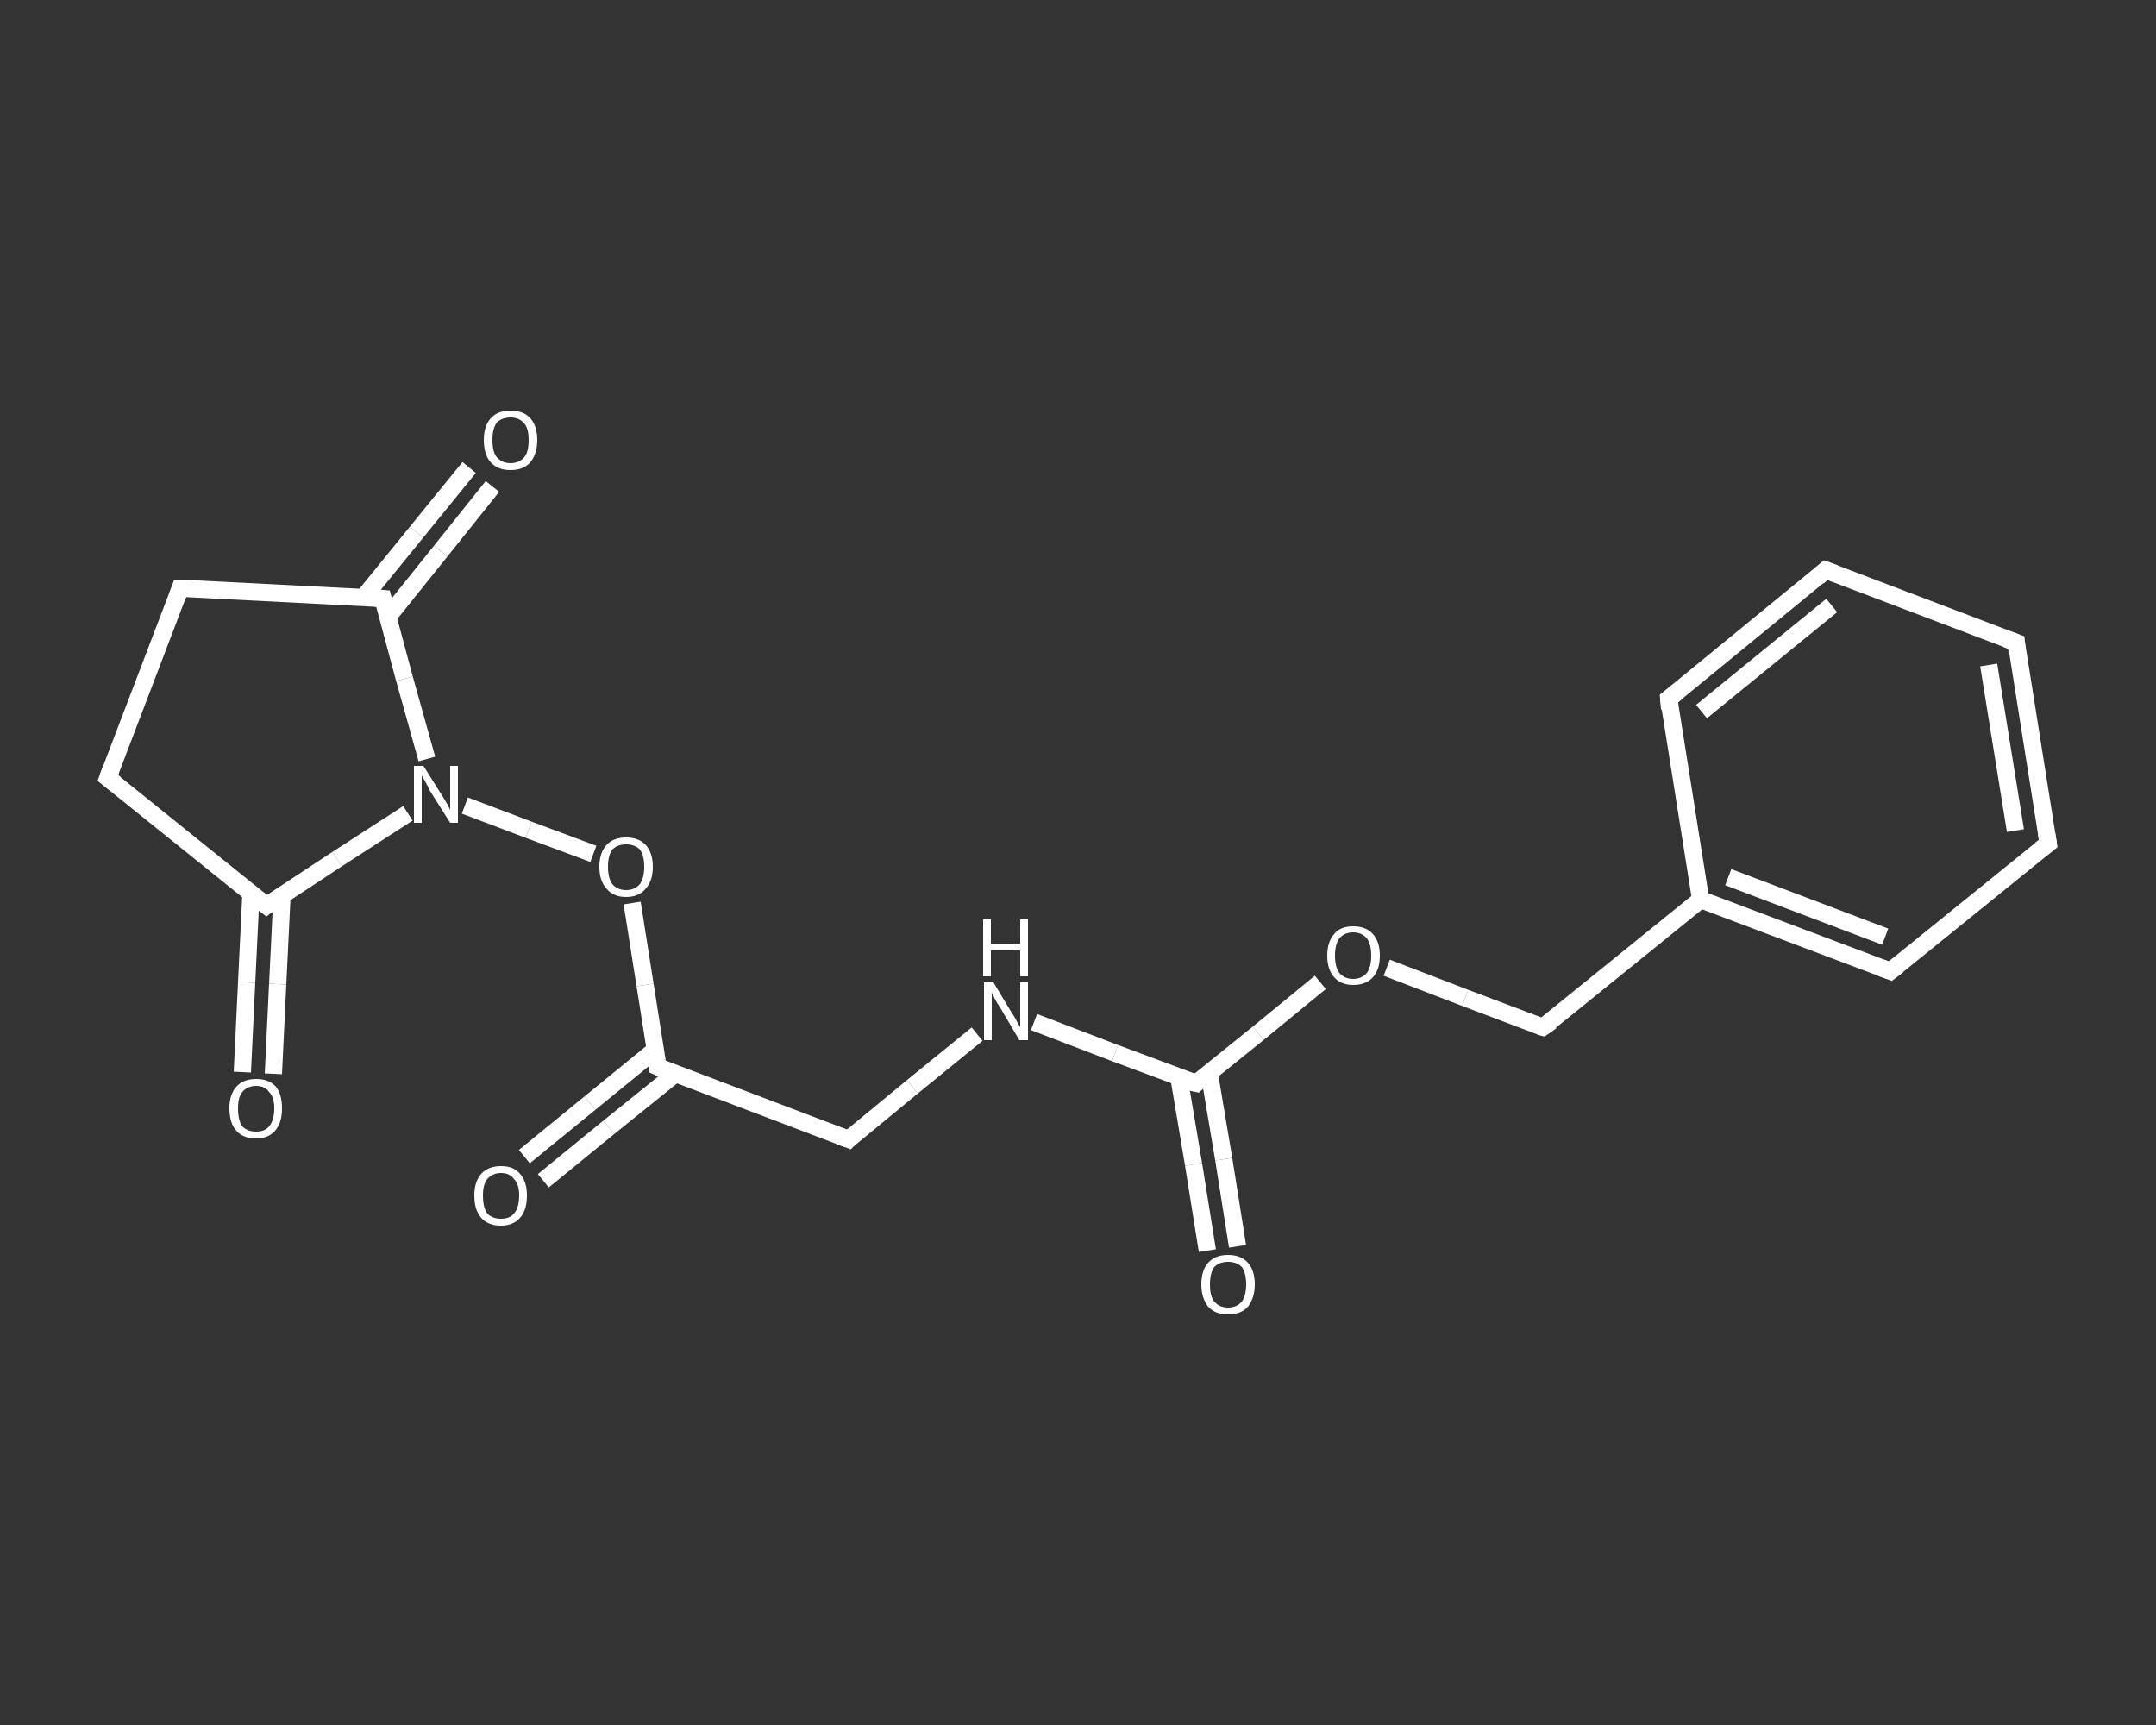 <?xml version='1.0' encoding='iso-8859-1'?>
<svg version='1.1' baseProfile='full'
              xmlns='http://www.w3.org/2000/svg'
                      xmlns:rdkit='http://www.rdkit.org/xml'
                      xmlns:xlink='http://www.w3.org/1999/xlink'
                  xml:space='preserve'
width='250px' height='200px' viewBox='0 0 250 200'>
<rect x="0" y="0" width="250" height="200" fill="#333333" stroke="none"/>
<!-- END OF HEADER -->
<rect style='opacity:1.0;fill:transparent;stroke:none' width='250.0' height='200.0' x='0.0' y='0.0'> </rect>
<path class='bond-0 atom-0 atom-1' d='M 60.8,134.1 L 68.4,127.9' style='fill:none;fill-rule:evenodd;stroke:#FFFFFF;stroke-width:2.0px;stroke-linecap:butt;stroke-linejoin:miter;stroke-opacity:1' />
<path class='bond-0 atom-0 atom-1' d='M 68.4,127.9 L 76.0,121.7' style='fill:none;fill-rule:evenodd;stroke:#FFFFFF;stroke-width:2.0px;stroke-linecap:butt;stroke-linejoin:miter;stroke-opacity:1' />
<path class='bond-0 atom-0 atom-1' d='M 63.0,136.9 L 70.6,130.7' style='fill:none;fill-rule:evenodd;stroke:#FFFFFF;stroke-width:2.0px;stroke-linecap:butt;stroke-linejoin:miter;stroke-opacity:1' />
<path class='bond-0 atom-0 atom-1' d='M 70.6,130.7 L 78.3,124.5' style='fill:none;fill-rule:evenodd;stroke:#FFFFFF;stroke-width:2.0px;stroke-linecap:butt;stroke-linejoin:miter;stroke-opacity:1' />
<path class='bond-1 atom-1 atom-2' d='M 76.3,123.7 L 98.4,132.1' style='fill:none;fill-rule:evenodd;stroke:#FFFFFF;stroke-width:2.0px;stroke-linecap:butt;stroke-linejoin:miter;stroke-opacity:1' />
<path class='bond-2 atom-2 atom-3' d='M 98.4,132.1 L 105.8,126.0' style='fill:none;fill-rule:evenodd;stroke:#FFFFFF;stroke-width:2.0px;stroke-linecap:butt;stroke-linejoin:miter;stroke-opacity:1' />
<path class='bond-2 atom-2 atom-3' d='M 105.8,126.0 L 113.3,119.9' style='fill:none;fill-rule:evenodd;stroke:#FFFFFF;stroke-width:2.0px;stroke-linecap:butt;stroke-linejoin:miter;stroke-opacity:1' />
<path class='bond-3 atom-3 atom-4' d='M 119.9,118.5 L 129.3,122.1' style='fill:none;fill-rule:evenodd;stroke:#FFFFFF;stroke-width:2.0px;stroke-linecap:butt;stroke-linejoin:miter;stroke-opacity:1' />
<path class='bond-3 atom-3 atom-4' d='M 129.3,122.1 L 138.7,125.6' style='fill:none;fill-rule:evenodd;stroke:#FFFFFF;stroke-width:2.0px;stroke-linecap:butt;stroke-linejoin:miter;stroke-opacity:1' />
<path class='bond-4 atom-4 atom-5' d='M 136.7,124.9 L 138.4,135.0' style='fill:none;fill-rule:evenodd;stroke:#FFFFFF;stroke-width:2.0px;stroke-linecap:butt;stroke-linejoin:miter;stroke-opacity:1' />
<path class='bond-4 atom-4 atom-5' d='M 138.4,135.0 L 140.0,145.0' style='fill:none;fill-rule:evenodd;stroke:#FFFFFF;stroke-width:2.0px;stroke-linecap:butt;stroke-linejoin:miter;stroke-opacity:1' />
<path class='bond-4 atom-4 atom-5' d='M 140.2,124.3 L 141.9,134.4' style='fill:none;fill-rule:evenodd;stroke:#FFFFFF;stroke-width:2.0px;stroke-linecap:butt;stroke-linejoin:miter;stroke-opacity:1' />
<path class='bond-4 atom-4 atom-5' d='M 141.9,134.4 L 143.5,144.5' style='fill:none;fill-rule:evenodd;stroke:#FFFFFF;stroke-width:2.0px;stroke-linecap:butt;stroke-linejoin:miter;stroke-opacity:1' />
<path class='bond-5 atom-4 atom-6' d='M 138.7,125.6 L 145.9,119.8' style='fill:none;fill-rule:evenodd;stroke:#FFFFFF;stroke-width:2.0px;stroke-linecap:butt;stroke-linejoin:miter;stroke-opacity:1' />
<path class='bond-5 atom-4 atom-6' d='M 145.9,119.8 L 153.1,113.9' style='fill:none;fill-rule:evenodd;stroke:#FFFFFF;stroke-width:2.0px;stroke-linecap:butt;stroke-linejoin:miter;stroke-opacity:1' />
<path class='bond-6 atom-6 atom-7' d='M 160.8,112.2 L 169.9,115.7' style='fill:none;fill-rule:evenodd;stroke:#FFFFFF;stroke-width:2.0px;stroke-linecap:butt;stroke-linejoin:miter;stroke-opacity:1' />
<path class='bond-6 atom-6 atom-7' d='M 169.9,115.7 L 178.9,119.1' style='fill:none;fill-rule:evenodd;stroke:#FFFFFF;stroke-width:2.0px;stroke-linecap:butt;stroke-linejoin:miter;stroke-opacity:1' />
<path class='bond-7 atom-7 atom-8' d='M 178.9,119.1 L 197.2,104.3' style='fill:none;fill-rule:evenodd;stroke:#FFFFFF;stroke-width:2.0px;stroke-linecap:butt;stroke-linejoin:miter;stroke-opacity:1' />
<path class='bond-8 atom-8 atom-9' d='M 197.2,104.3 L 219.2,112.6' style='fill:none;fill-rule:evenodd;stroke:#FFFFFF;stroke-width:2.0px;stroke-linecap:butt;stroke-linejoin:miter;stroke-opacity:1' />
<path class='bond-8 atom-8 atom-9' d='M 200.4,101.7 L 218.6,108.6' style='fill:none;fill-rule:evenodd;stroke:#FFFFFF;stroke-width:2.0px;stroke-linecap:butt;stroke-linejoin:miter;stroke-opacity:1' />
<path class='bond-9 atom-9 atom-10' d='M 219.2,112.6 L 237.5,97.8' style='fill:none;fill-rule:evenodd;stroke:#FFFFFF;stroke-width:2.0px;stroke-linecap:butt;stroke-linejoin:miter;stroke-opacity:1' />
<path class='bond-10 atom-10 atom-11' d='M 237.5,97.8 L 233.8,74.5' style='fill:none;fill-rule:evenodd;stroke:#FFFFFF;stroke-width:2.0px;stroke-linecap:butt;stroke-linejoin:miter;stroke-opacity:1' />
<path class='bond-10 atom-10 atom-11' d='M 233.7,96.3 L 230.6,77.1' style='fill:none;fill-rule:evenodd;stroke:#FFFFFF;stroke-width:2.0px;stroke-linecap:butt;stroke-linejoin:miter;stroke-opacity:1' />
<path class='bond-11 atom-11 atom-12' d='M 233.8,74.5 L 211.7,66.1' style='fill:none;fill-rule:evenodd;stroke:#FFFFFF;stroke-width:2.0px;stroke-linecap:butt;stroke-linejoin:miter;stroke-opacity:1' />
<path class='bond-12 atom-12 atom-13' d='M 211.7,66.1 L 193.5,81.0' style='fill:none;fill-rule:evenodd;stroke:#FFFFFF;stroke-width:2.0px;stroke-linecap:butt;stroke-linejoin:miter;stroke-opacity:1' />
<path class='bond-12 atom-12 atom-13' d='M 212.4,70.2 L 197.3,82.5' style='fill:none;fill-rule:evenodd;stroke:#FFFFFF;stroke-width:2.0px;stroke-linecap:butt;stroke-linejoin:miter;stroke-opacity:1' />
<path class='bond-13 atom-1 atom-14' d='M 76.3,123.7 L 74.8,114.2' style='fill:none;fill-rule:evenodd;stroke:#FFFFFF;stroke-width:2.0px;stroke-linecap:butt;stroke-linejoin:miter;stroke-opacity:1' />
<path class='bond-13 atom-1 atom-14' d='M 74.8,114.2 L 73.3,104.7' style='fill:none;fill-rule:evenodd;stroke:#FFFFFF;stroke-width:2.0px;stroke-linecap:butt;stroke-linejoin:miter;stroke-opacity:1' />
<path class='bond-14 atom-14 atom-15' d='M 68.8,99.0 L 61.3,96.2' style='fill:none;fill-rule:evenodd;stroke:#FFFFFF;stroke-width:2.0px;stroke-linecap:butt;stroke-linejoin:miter;stroke-opacity:1' />
<path class='bond-14 atom-14 atom-15' d='M 61.3,96.2 L 53.9,93.4' style='fill:none;fill-rule:evenodd;stroke:#FFFFFF;stroke-width:2.0px;stroke-linecap:butt;stroke-linejoin:miter;stroke-opacity:1' />
<path class='bond-15 atom-15 atom-16' d='M 47.3,94.3 L 39.1,99.6' style='fill:none;fill-rule:evenodd;stroke:#FFFFFF;stroke-width:2.0px;stroke-linecap:butt;stroke-linejoin:miter;stroke-opacity:1' />
<path class='bond-15 atom-15 atom-16' d='M 39.1,99.6 L 30.9,105.0' style='fill:none;fill-rule:evenodd;stroke:#FFFFFF;stroke-width:2.0px;stroke-linecap:butt;stroke-linejoin:miter;stroke-opacity:1' />
<path class='bond-16 atom-16 atom-17' d='M 29.1,103.6 L 28.6,113.9' style='fill:none;fill-rule:evenodd;stroke:#FFFFFF;stroke-width:2.0px;stroke-linecap:butt;stroke-linejoin:miter;stroke-opacity:1' />
<path class='bond-16 atom-16 atom-17' d='M 28.6,113.9 L 28.1,124.3' style='fill:none;fill-rule:evenodd;stroke:#FFFFFF;stroke-width:2.0px;stroke-linecap:butt;stroke-linejoin:miter;stroke-opacity:1' />
<path class='bond-16 atom-16 atom-17' d='M 32.7,103.8 L 32.2,114.1' style='fill:none;fill-rule:evenodd;stroke:#FFFFFF;stroke-width:2.0px;stroke-linecap:butt;stroke-linejoin:miter;stroke-opacity:1' />
<path class='bond-16 atom-16 atom-17' d='M 32.2,114.1 L 31.7,124.5' style='fill:none;fill-rule:evenodd;stroke:#FFFFFF;stroke-width:2.0px;stroke-linecap:butt;stroke-linejoin:miter;stroke-opacity:1' />
<path class='bond-17 atom-16 atom-18' d='M 30.9,105.0 L 12.5,90.2' style='fill:none;fill-rule:evenodd;stroke:#FFFFFF;stroke-width:2.0px;stroke-linecap:butt;stroke-linejoin:miter;stroke-opacity:1' />
<path class='bond-18 atom-18 atom-19' d='M 12.5,90.2 L 20.9,68.2' style='fill:none;fill-rule:evenodd;stroke:#FFFFFF;stroke-width:2.0px;stroke-linecap:butt;stroke-linejoin:miter;stroke-opacity:1' />
<path class='bond-19 atom-19 atom-20' d='M 20.9,68.2 L 44.4,69.4' style='fill:none;fill-rule:evenodd;stroke:#FFFFFF;stroke-width:2.0px;stroke-linecap:butt;stroke-linejoin:miter;stroke-opacity:1' />
<path class='bond-20 atom-20 atom-21' d='M 45.0,71.5 L 51.1,63.9' style='fill:none;fill-rule:evenodd;stroke:#FFFFFF;stroke-width:2.0px;stroke-linecap:butt;stroke-linejoin:miter;stroke-opacity:1' />
<path class='bond-20 atom-20 atom-21' d='M 51.1,63.9 L 57.1,56.4' style='fill:none;fill-rule:evenodd;stroke:#FFFFFF;stroke-width:2.0px;stroke-linecap:butt;stroke-linejoin:miter;stroke-opacity:1' />
<path class='bond-20 atom-20 atom-21' d='M 42.2,69.2 L 48.3,61.7' style='fill:none;fill-rule:evenodd;stroke:#FFFFFF;stroke-width:2.0px;stroke-linecap:butt;stroke-linejoin:miter;stroke-opacity:1' />
<path class='bond-20 atom-20 atom-21' d='M 48.3,61.7 L 54.4,54.2' style='fill:none;fill-rule:evenodd;stroke:#FFFFFF;stroke-width:2.0px;stroke-linecap:butt;stroke-linejoin:miter;stroke-opacity:1' />
<path class='bond-21 atom-13 atom-8' d='M 193.5,81.0 L 197.2,104.3' style='fill:none;fill-rule:evenodd;stroke:#FFFFFF;stroke-width:2.0px;stroke-linecap:butt;stroke-linejoin:miter;stroke-opacity:1' />
<path class='bond-22 atom-20 atom-15' d='M 44.4,69.4 L 46.9,78.7' style='fill:none;fill-rule:evenodd;stroke:#FFFFFF;stroke-width:2.0px;stroke-linecap:butt;stroke-linejoin:miter;stroke-opacity:1' />
<path class='bond-22 atom-20 atom-15' d='M 46.9,78.7 L 49.5,88.0' style='fill:none;fill-rule:evenodd;stroke:#FFFFFF;stroke-width:2.0px;stroke-linecap:butt;stroke-linejoin:miter;stroke-opacity:1' />
<path d='M 77.4,124.2 L 76.3,123.7 L 76.3,123.3' style='fill:none;stroke:#FFFFFF;stroke-width:2.0px;stroke-linecap:butt;stroke-linejoin:miter;stroke-opacity:1;' />
<path d='M 97.3,131.7 L 98.4,132.1 L 98.7,131.8' style='fill:none;stroke:#FFFFFF;stroke-width:2.0px;stroke-linecap:butt;stroke-linejoin:miter;stroke-opacity:1;' />
<path d='M 138.2,125.5 L 138.7,125.6 L 139.0,125.3' style='fill:none;stroke:#FFFFFF;stroke-width:2.0px;stroke-linecap:butt;stroke-linejoin:miter;stroke-opacity:1;' />
<path d='M 178.5,119.0 L 178.9,119.1 L 179.9,118.4' style='fill:none;stroke:#FFFFFF;stroke-width:2.0px;stroke-linecap:butt;stroke-linejoin:miter;stroke-opacity:1;' />
<path d='M 218.1,112.2 L 219.2,112.6 L 220.1,111.9' style='fill:none;stroke:#FFFFFF;stroke-width:2.0px;stroke-linecap:butt;stroke-linejoin:miter;stroke-opacity:1;' />
<path d='M 236.6,98.5 L 237.5,97.8 L 237.3,96.6' style='fill:none;stroke:#FFFFFF;stroke-width:2.0px;stroke-linecap:butt;stroke-linejoin:miter;stroke-opacity:1;' />
<path d='M 233.9,75.7 L 233.8,74.5 L 232.7,74.1' style='fill:none;stroke:#FFFFFF;stroke-width:2.0px;stroke-linecap:butt;stroke-linejoin:miter;stroke-opacity:1;' />
<path d='M 212.8,66.5 L 211.7,66.1 L 210.8,66.9' style='fill:none;stroke:#FFFFFF;stroke-width:2.0px;stroke-linecap:butt;stroke-linejoin:miter;stroke-opacity:1;' />
<path d='M 194.4,80.3 L 193.5,81.0 L 193.6,82.2' style='fill:none;stroke:#FFFFFF;stroke-width:2.0px;stroke-linecap:butt;stroke-linejoin:miter;stroke-opacity:1;' />
<path d='M 31.3,104.7 L 30.9,105.0 L 29.9,104.2' style='fill:none;stroke:#FFFFFF;stroke-width:2.0px;stroke-linecap:butt;stroke-linejoin:miter;stroke-opacity:1;' />
<path d='M 13.4,90.9 L 12.5,90.2 L 12.9,89.1' style='fill:none;stroke:#FFFFFF;stroke-width:2.0px;stroke-linecap:butt;stroke-linejoin:miter;stroke-opacity:1;' />
<path d='M 20.5,69.3 L 20.9,68.2 L 22.1,68.2' style='fill:none;stroke:#FFFFFF;stroke-width:2.0px;stroke-linecap:butt;stroke-linejoin:miter;stroke-opacity:1;' />
<path d='M 43.2,69.3 L 44.4,69.4 L 44.5,69.8' style='fill:none;stroke:#FFFFFF;stroke-width:2.0px;stroke-linecap:butt;stroke-linejoin:miter;stroke-opacity:1;' />
<path class='atom-0' d='M 55.0 138.6
Q 55.0 137.0, 55.8 136.1
Q 56.6 135.2, 58.1 135.2
Q 59.6 135.2, 60.3 136.1
Q 61.1 137.0, 61.1 138.6
Q 61.1 140.3, 60.3 141.2
Q 59.5 142.1, 58.1 142.1
Q 56.6 142.1, 55.8 141.2
Q 55.0 140.3, 55.0 138.6
M 58.1 141.3
Q 59.1 141.3, 59.6 140.7
Q 60.2 140.0, 60.2 138.6
Q 60.2 137.3, 59.6 136.7
Q 59.1 136.0, 58.1 136.0
Q 57.1 136.0, 56.5 136.7
Q 56.0 137.3, 56.0 138.6
Q 56.0 140.0, 56.5 140.7
Q 57.1 141.3, 58.1 141.3
' fill='#FFFFFF'/>
<path class='atom-3' d='M 115.2 113.9
L 117.3 117.4
Q 117.6 117.8, 117.9 118.4
Q 118.3 119.1, 118.3 119.1
L 118.3 113.9
L 119.2 113.9
L 119.2 120.6
L 118.2 120.6
L 115.9 116.7
Q 115.6 116.3, 115.3 115.7
Q 115.1 115.2, 115.0 115.1
L 115.0 120.6
L 114.1 120.6
L 114.1 113.9
L 115.2 113.9
' fill='#FFFFFF'/>
<path class='atom-3' d='M 114.0 106.6
L 114.9 106.6
L 114.9 109.4
L 118.3 109.4
L 118.3 106.6
L 119.2 106.6
L 119.2 113.2
L 118.3 113.2
L 118.3 110.2
L 114.9 110.2
L 114.9 113.2
L 114.0 113.2
L 114.0 106.6
' fill='#FFFFFF'/>
<path class='atom-5' d='M 139.3 148.9
Q 139.3 147.3, 140.1 146.4
Q 140.9 145.5, 142.4 145.5
Q 143.9 145.5, 144.7 146.4
Q 145.5 147.3, 145.5 148.9
Q 145.5 150.5, 144.7 151.5
Q 143.9 152.4, 142.4 152.4
Q 140.9 152.4, 140.1 151.5
Q 139.3 150.5, 139.3 148.9
M 142.4 151.6
Q 143.4 151.6, 144.0 150.9
Q 144.5 150.2, 144.5 148.9
Q 144.5 147.6, 144.0 146.9
Q 143.4 146.3, 142.4 146.3
Q 141.4 146.3, 140.8 146.9
Q 140.3 147.6, 140.3 148.9
Q 140.3 150.3, 140.8 150.9
Q 141.4 151.6, 142.4 151.6
' fill='#FFFFFF'/>
<path class='atom-6' d='M 153.9 110.8
Q 153.9 109.2, 154.7 108.3
Q 155.4 107.4, 156.9 107.4
Q 158.4 107.4, 159.2 108.3
Q 160.0 109.2, 160.0 110.8
Q 160.0 112.4, 159.2 113.3
Q 158.4 114.2, 156.9 114.2
Q 155.5 114.2, 154.7 113.3
Q 153.9 112.4, 153.9 110.8
M 156.9 113.5
Q 157.9 113.5, 158.5 112.8
Q 159.0 112.1, 159.0 110.8
Q 159.0 109.5, 158.5 108.8
Q 157.9 108.1, 156.9 108.1
Q 155.9 108.1, 155.3 108.8
Q 154.8 109.5, 154.8 110.8
Q 154.8 112.1, 155.3 112.8
Q 155.9 113.5, 156.9 113.5
' fill='#FFFFFF'/>
<path class='atom-14' d='M 69.5 100.5
Q 69.5 98.9, 70.3 98.0
Q 71.1 97.1, 72.6 97.1
Q 74.1 97.1, 74.9 98.0
Q 75.7 98.9, 75.7 100.5
Q 75.7 102.1, 74.9 103.0
Q 74.1 104.0, 72.6 104.0
Q 71.1 104.0, 70.3 103.0
Q 69.5 102.1, 69.5 100.5
M 72.6 103.2
Q 73.6 103.2, 74.2 102.5
Q 74.7 101.8, 74.7 100.5
Q 74.7 99.2, 74.2 98.5
Q 73.6 97.9, 72.6 97.9
Q 71.6 97.9, 71.0 98.5
Q 70.5 99.2, 70.5 100.5
Q 70.5 101.8, 71.0 102.5
Q 71.6 103.2, 72.6 103.2
' fill='#FFFFFF'/>
<path class='atom-15' d='M 49.1 88.8
L 51.3 92.3
Q 51.5 92.6, 51.9 93.3
Q 52.2 93.9, 52.2 93.9
L 52.2 88.8
L 53.1 88.8
L 53.1 95.4
L 52.2 95.4
L 49.8 91.6
Q 49.6 91.1, 49.3 90.6
Q 49.0 90.1, 48.9 89.9
L 48.9 95.4
L 48.0 95.4
L 48.0 88.8
L 49.1 88.8
' fill='#FFFFFF'/>
<path class='atom-17' d='M 26.6 128.5
Q 26.6 126.9, 27.4 126.0
Q 28.2 125.1, 29.7 125.1
Q 31.2 125.1, 32.0 126.0
Q 32.7 126.9, 32.7 128.5
Q 32.7 130.2, 31.9 131.1
Q 31.1 132.0, 29.7 132.0
Q 28.2 132.0, 27.4 131.1
Q 26.6 130.2, 26.6 128.5
M 29.7 131.2
Q 30.7 131.2, 31.2 130.6
Q 31.8 129.9, 31.8 128.5
Q 31.8 127.2, 31.2 126.6
Q 30.7 125.9, 29.7 125.9
Q 28.7 125.9, 28.1 126.6
Q 27.6 127.2, 27.6 128.5
Q 27.6 129.9, 28.1 130.6
Q 28.7 131.2, 29.7 131.2
' fill='#FFFFFF'/>
<path class='atom-21' d='M 56.1 51.0
Q 56.1 49.4, 56.9 48.5
Q 57.7 47.6, 59.2 47.6
Q 60.7 47.6, 61.5 48.5
Q 62.3 49.4, 62.3 51.0
Q 62.3 52.6, 61.5 53.6
Q 60.7 54.5, 59.2 54.5
Q 57.7 54.5, 56.9 53.6
Q 56.1 52.7, 56.1 51.0
M 59.2 53.7
Q 60.2 53.7, 60.8 53.0
Q 61.3 52.4, 61.3 51.0
Q 61.3 49.7, 60.8 49.1
Q 60.2 48.4, 59.2 48.4
Q 58.2 48.4, 57.6 49.0
Q 57.1 49.7, 57.1 51.0
Q 57.1 52.4, 57.6 53.0
Q 58.2 53.7, 59.2 53.7
' fill='#FFFFFF'/>
</svg>
